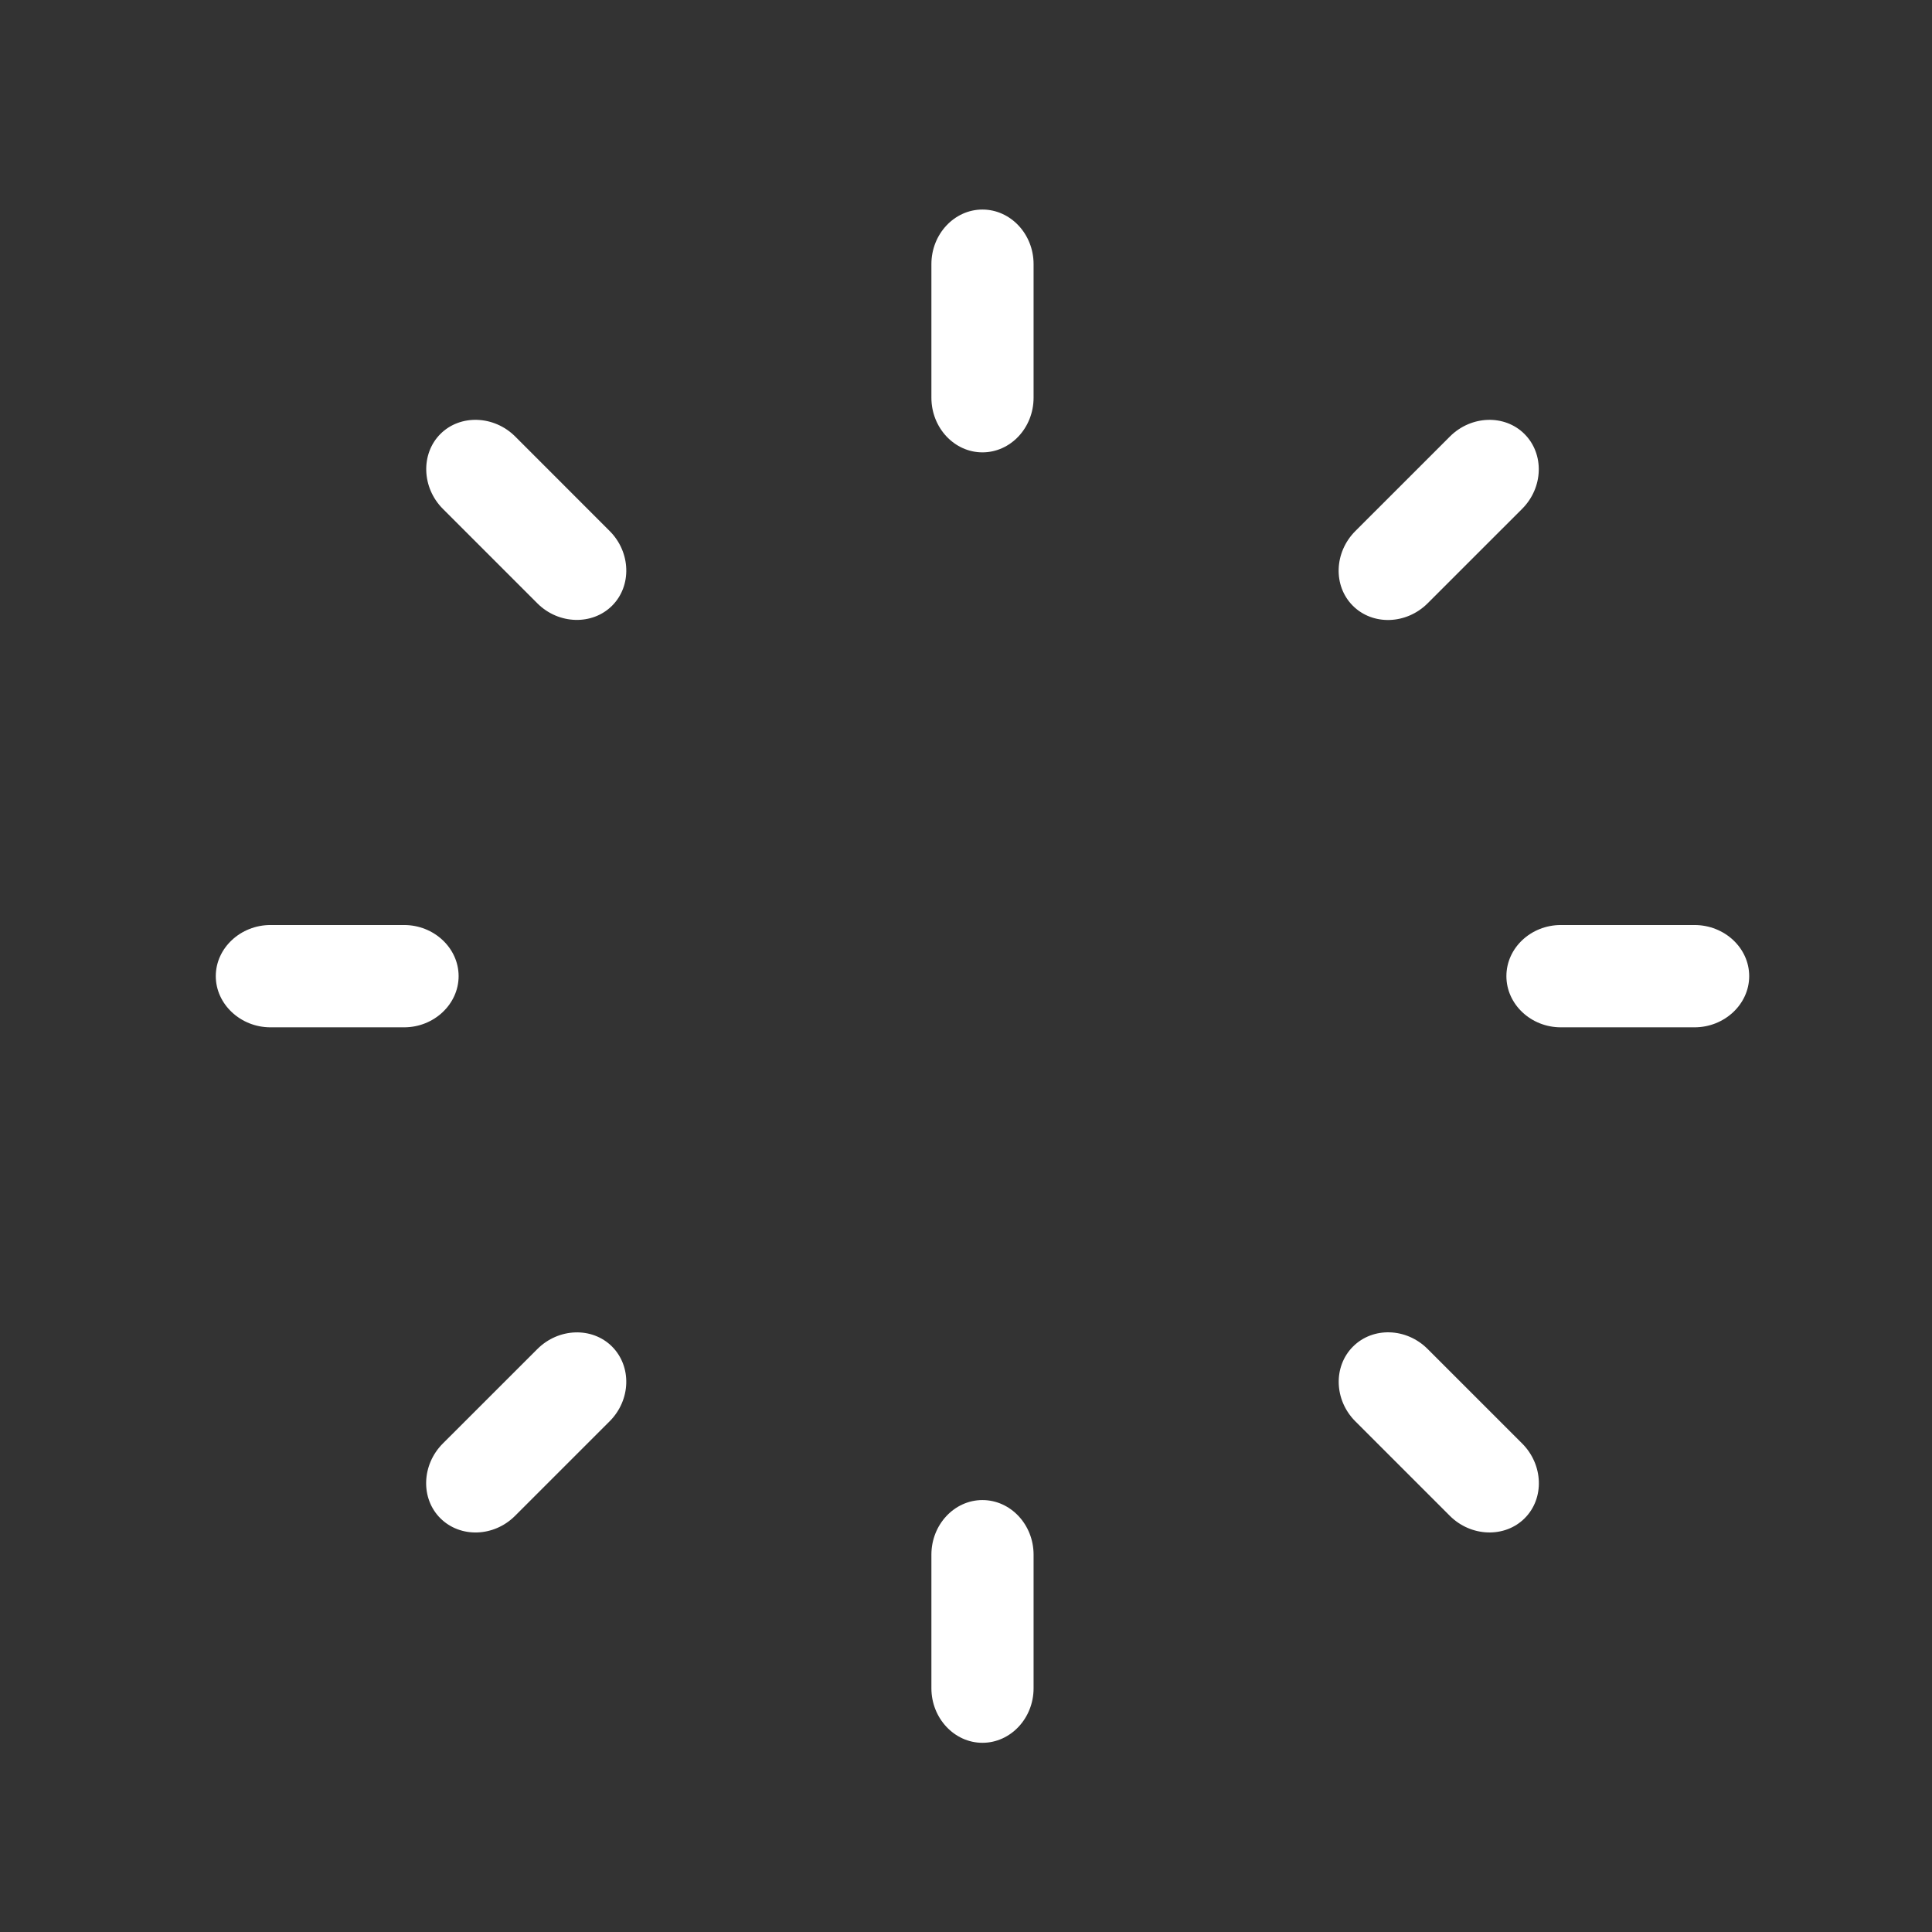 <?xml version="1.0" encoding="utf-8"?>
<!-- Generator: Adobe Illustrator 16.0.0, SVG Export Plug-In . SVG Version: 6.00 Build 0)  -->
<!DOCTYPE svg PUBLIC "-//W3C//DTD SVG 1.1//EN" "http://www.w3.org/Graphics/SVG/1.1/DTD/svg11.dtd">
<svg version="1.1" id="Layer_1" xmlns="http://www.w3.org/2000/svg" xmlns:xlink="http://www.w3.org/1999/xlink" x="0px" y="0px"
	 width="100px" height="100px" viewBox="0 0 100 100" enable-background="new 0 0 100 100" xml:space="preserve">
<rect x="0" y="0" width="100" height="100" fill="#333333" stroke="none"/>
<g>
	<path fill="#FFFFFF" d="M53.498,20.584c0,1.561-1.189,2.83-2.648,2.83c-1.451,0-2.641-1.269-2.641-2.83v-6.913
		c0-1.556,1.189-2.825,2.641-2.825c1.459,0,2.648,1.269,2.648,2.825V20.584z"/>
</g>
<g>
	<path fill="#FFFFFF" d="M48.209,80.469c0-1.558,1.189-2.826,2.641-2.826c1.459,0,2.648,1.27,2.648,2.826v6.916
		c0,1.553-1.189,2.822-2.648,2.822c-1.451,0-2.641-1.271-2.641-2.822V80.469z"/>
</g>
<g>
	<path fill="#FFFFFF" d="M20.917,47.879c1.55,0,2.821,1.195,2.821,2.645c0,1.449-1.271,2.65-2.821,2.65h-6.919
		c-1.549,0-2.829-1.201-2.829-2.65c0-1.45,1.28-2.645,2.829-2.645H20.917z"/>
</g>
<g>
	<path fill="#FFFFFF" d="M80.789,53.174c-1.55,0-2.818-1.195-2.818-2.65c0-1.459,1.27-2.645,2.818-2.645h6.918
		c1.552,0,2.831,1.184,2.831,2.645c0,1.455-1.279,2.65-2.831,2.65H80.789z"/>
</g>
<g>
	<path fill="#FFFFFF" d="M73.896,31.226c-1.105,1.103-2.845,1.158-3.875,0.126c-1.024-1.025-0.971-2.764,0.135-3.868l4.889-4.888
		c1.1-1.101,2.839-1.157,3.863-0.131c1.031,1.033,0.977,2.772-0.122,3.872L73.896,31.226z"/>
</g>
<g>
	<path fill="#FFFFFF" d="M27.812,69.828c1.101-1.1,2.838-1.156,3.865-0.133c1.031,1.033,0.978,2.773-0.125,3.873l-4.891,4.89
		c-1.098,1.101-2.838,1.155-3.871,0.124c-1.026-1.025-0.968-2.766,0.13-3.865L27.812,69.828z"/>
</g>
<g>
	<path fill="#FFFFFF" d="M31.557,27.486c1.097,1.097,1.15,2.84,0.126,3.864c-1.025,1.025-2.773,0.976-3.869-0.121l-4.892-4.892
		c-1.096-1.097-1.151-2.849-0.127-3.875c1.024-1.025,2.774-0.965,3.871,0.131L31.557,27.486z"/>
</g>
<g>
	<path fill="#FFFFFF" d="M70.15,73.566c-1.098-1.098-1.148-2.84-0.12-3.867c1.032-1.033,2.768-0.973,3.862,0.123l4.894,4.893
		c1.096,1.096,1.164,2.84,0.13,3.871c-1.027,1.027-2.777,0.969-3.874-0.128L70.15,73.566z"/>
</g>
</svg>
